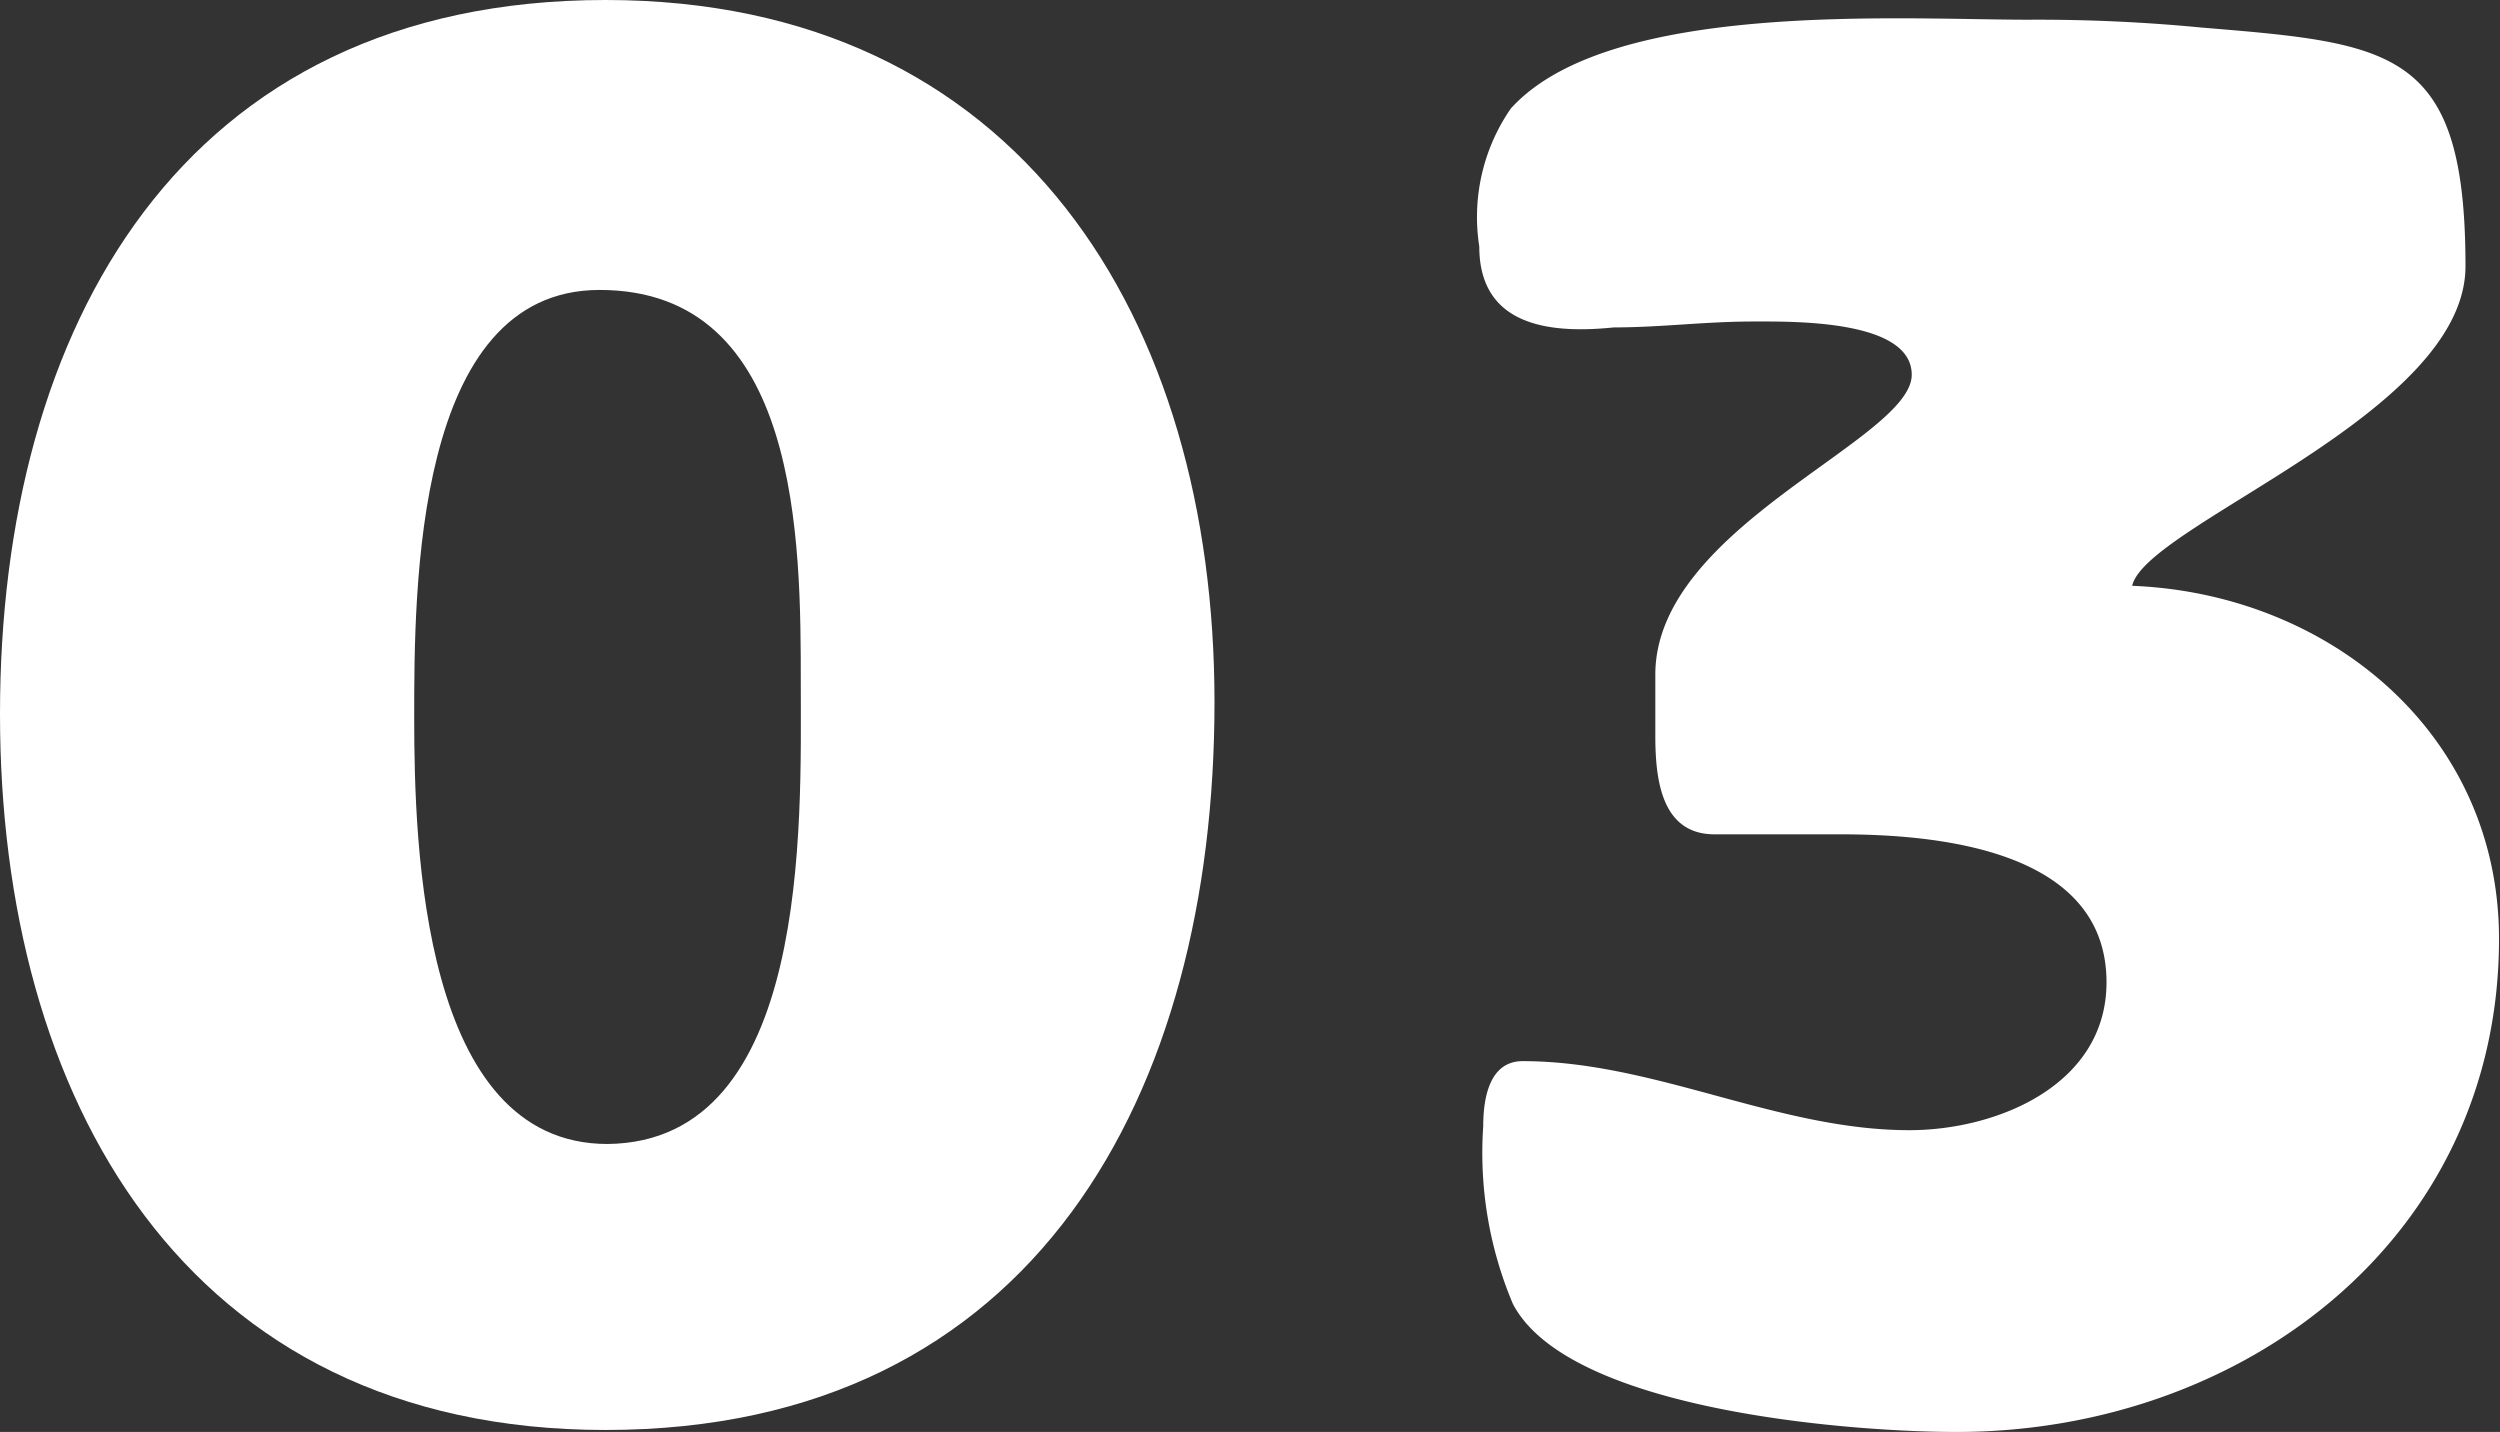 <svg xmlns="http://www.w3.org/2000/svg" width="50.7" height="29.04" viewBox="0 0 50.7 29.04"><rect x="0" y="0" width="50.7" height="29.04" fill="#333333" stroke="none"/><defs><style>.cls-1{fill:#fff;}</style></defs><g id="レイヤー_2" data-name="レイヤー 2"><g id="コンテンツ"><path class="cls-1" d="M0,14.48C0,6.64,3.68,0,12.28,0c8.4,0,12.35,6.48,12.35,14.24C24.63,22.16,21,29,12.28,29,3.72,29,0,22.24,0,14.48Zm16.24-.6c0-2.88,0-8-4.08-8-3.76,0-3.76,6.08-3.76,8.68s.16,8.64,3.92,8.64C16.44,23.16,16.24,16.68,16.24,13.88Z"/><path class="cls-1" d="M44.66.56C48.54.88,50,1,50,5.4c0,3-6.48,5.24-6.76,6.48,4,.16,7.44,3,7.44,7.16,0,6.08-5.2,10-11,10-2.17,0-7.88-.44-9-2.6a7.87,7.87,0,0,1-.6-3.6c0-.56.12-1.32.8-1.32,2.68,0,5.16,1.4,7.84,1.4,1.79,0,4-.92,4-3,0-2.68-3.4-3-5.4-3-.84,0-1.71,0-2.55,0-1.08,0-1.2-1.12-1.2-2,0-.44,0-.84,0-1.24,0-3,5.2-4.76,5.2-6.08,0-1.12-2.41-1.08-3.2-1.08-1,0-1.88.12-2.84.12C31.55,6.76,30,6.68,30,5a3.87,3.87,0,0,1,.64-2.8C32.63,0,38.54.4,41.14.4A34.55,34.55,0,0,1,44.66.56Z"/></g></g></svg>